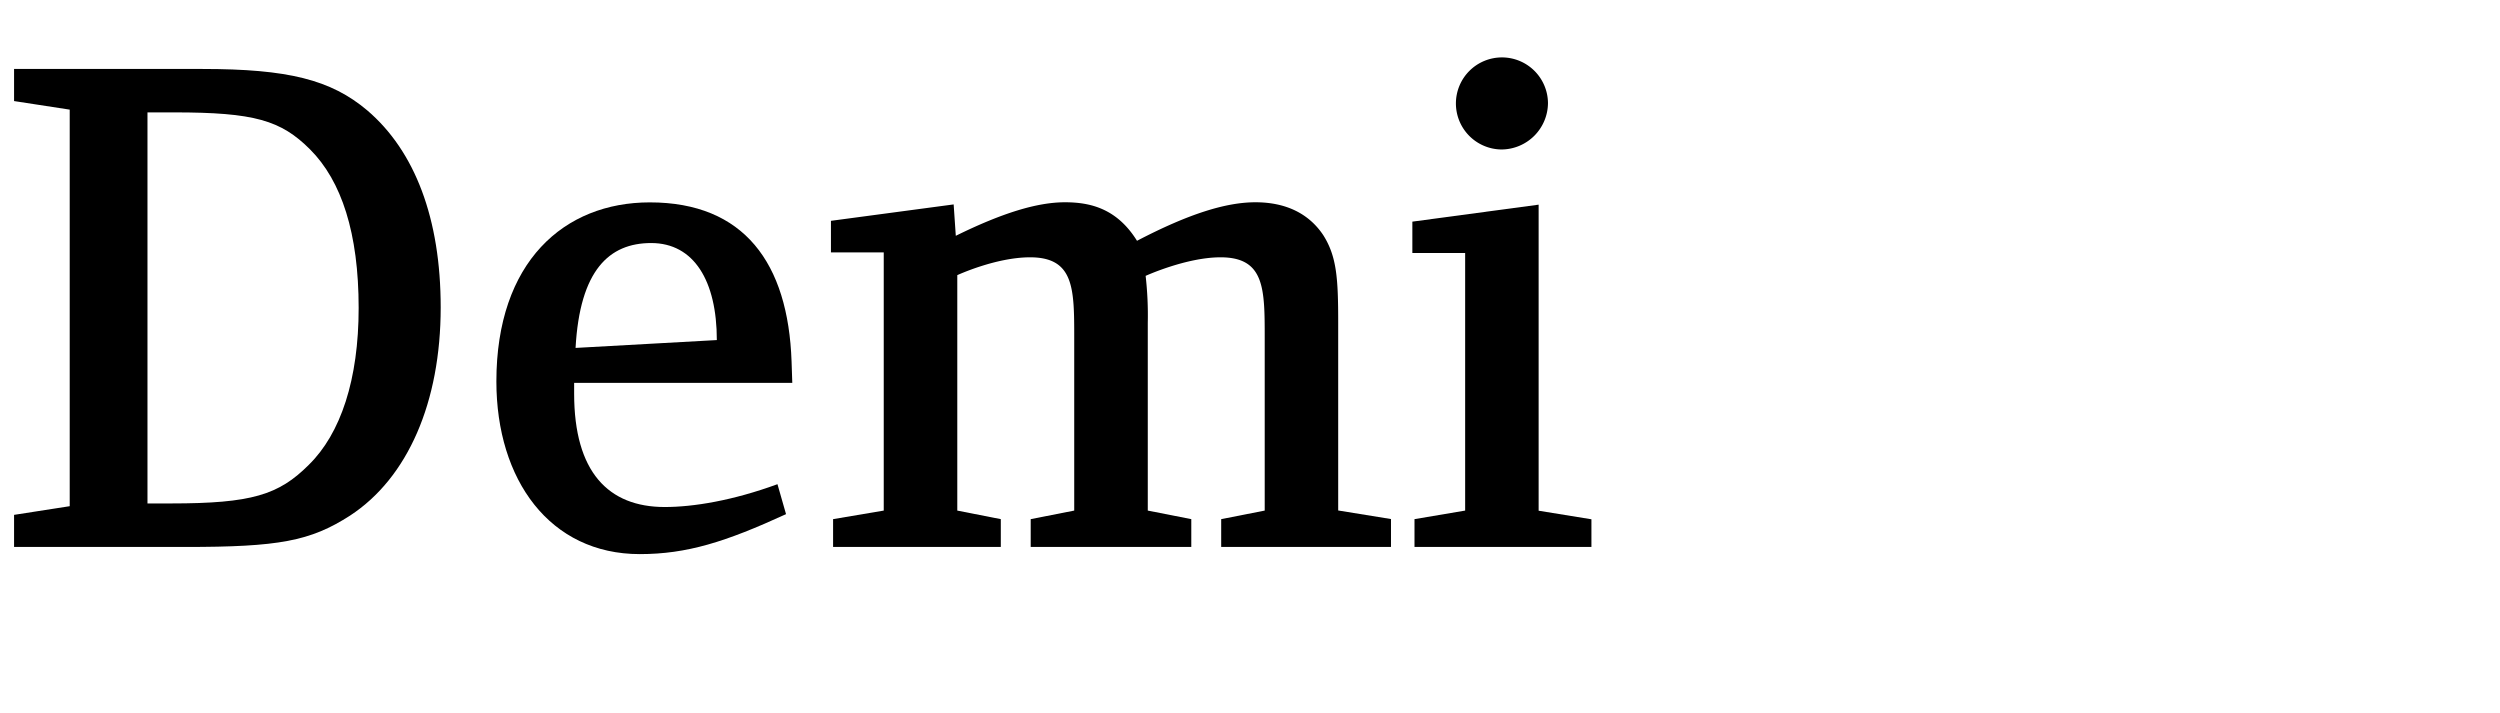 <?xml version="1.0" encoding="UTF-8"?> <svg xmlns="http://www.w3.org/2000/svg" id="Bounding_box" data-name="Bounding box" viewBox="0 0 735.88 210"><defs><style>.cls-1{fill:none;}</style></defs><rect class="cls-1" width="735.87" height="210"></rect><path d="M103.05,151.76c-11.76,7.56-21,9.24-48.51,9.24H4.14v-9.45L20.52,149V32.27L4.14,29.75V20.3H59.58c25.2,0,37.8,3.15,48.51,12.18,14.07,12,21.63,31.92,21.63,58C129.72,118.37,120.06,140.63,103.05,151.76ZM91.29,44c-8.61-8.61-16.38-10.92-40.11-10.92H43.41V148.19h6.93c23.73,0,31.71-2.52,40.53-11.34,9.45-9.24,14.7-25.2,14.7-46.2C105.57,68.6,100.53,53.27,91.29,44Z"></path><path d="M169,112.7v3.15c0,23.1,10.08,33.39,26.67,33.39,8.4,0,20-1.89,33.18-6.72l2.52,8.82c-17.85,8.19-29.19,11.76-43.05,11.76-26.46,0-42.21-21.84-42.21-50.82,0-35.28,20-52.71,45.15-52.71C219,59.57,232,77.42,233,106.4l.21,6.3Zm22.68-41.16c-12.39,0-21,8-22.26,30.87L211,100.1C211,82.67,204.27,71.54,191.67,71.54Z"></path><path d="M359.46,161v-8.19l12.81-2.52V99.47c0-14.49,0-23.73-13-23.73-10.08,0-22.05,5.46-22.05,5.46a102.65,102.65,0,0,1,.63,13.86v55.23l12.81,2.52V161H303.39v-8.19l12.81-2.52V99.47c0-14.49,0-23.73-13-23.73-10.08,0-21.42,5.25-21.42,5.25v69.3l12.81,2.52V161H245.22v-8.19l14.91-2.52v-76H244.59V65l36.12-4.83.63,9.24c13.65-6.72,23.94-9.87,32.13-9.87,7.56,0,15.33,1.89,21.21,11.34,15.33-8,26.25-11.34,34.86-11.34,9,0,15.75,3.36,19.95,9.66,4,6.3,4.41,12.81,4.41,25.83v55.23l15.54,2.52V161Z"></path><path d="M416.36,161v-8.19l14.91-2.52V74.48H415.73V65.24l37.17-5v90.09l15.54,2.52V161ZM442,44a13.55,13.55,0,1,1,13.65-13.65A13.76,13.76,0,0,1,442,44Z"></path></svg> 